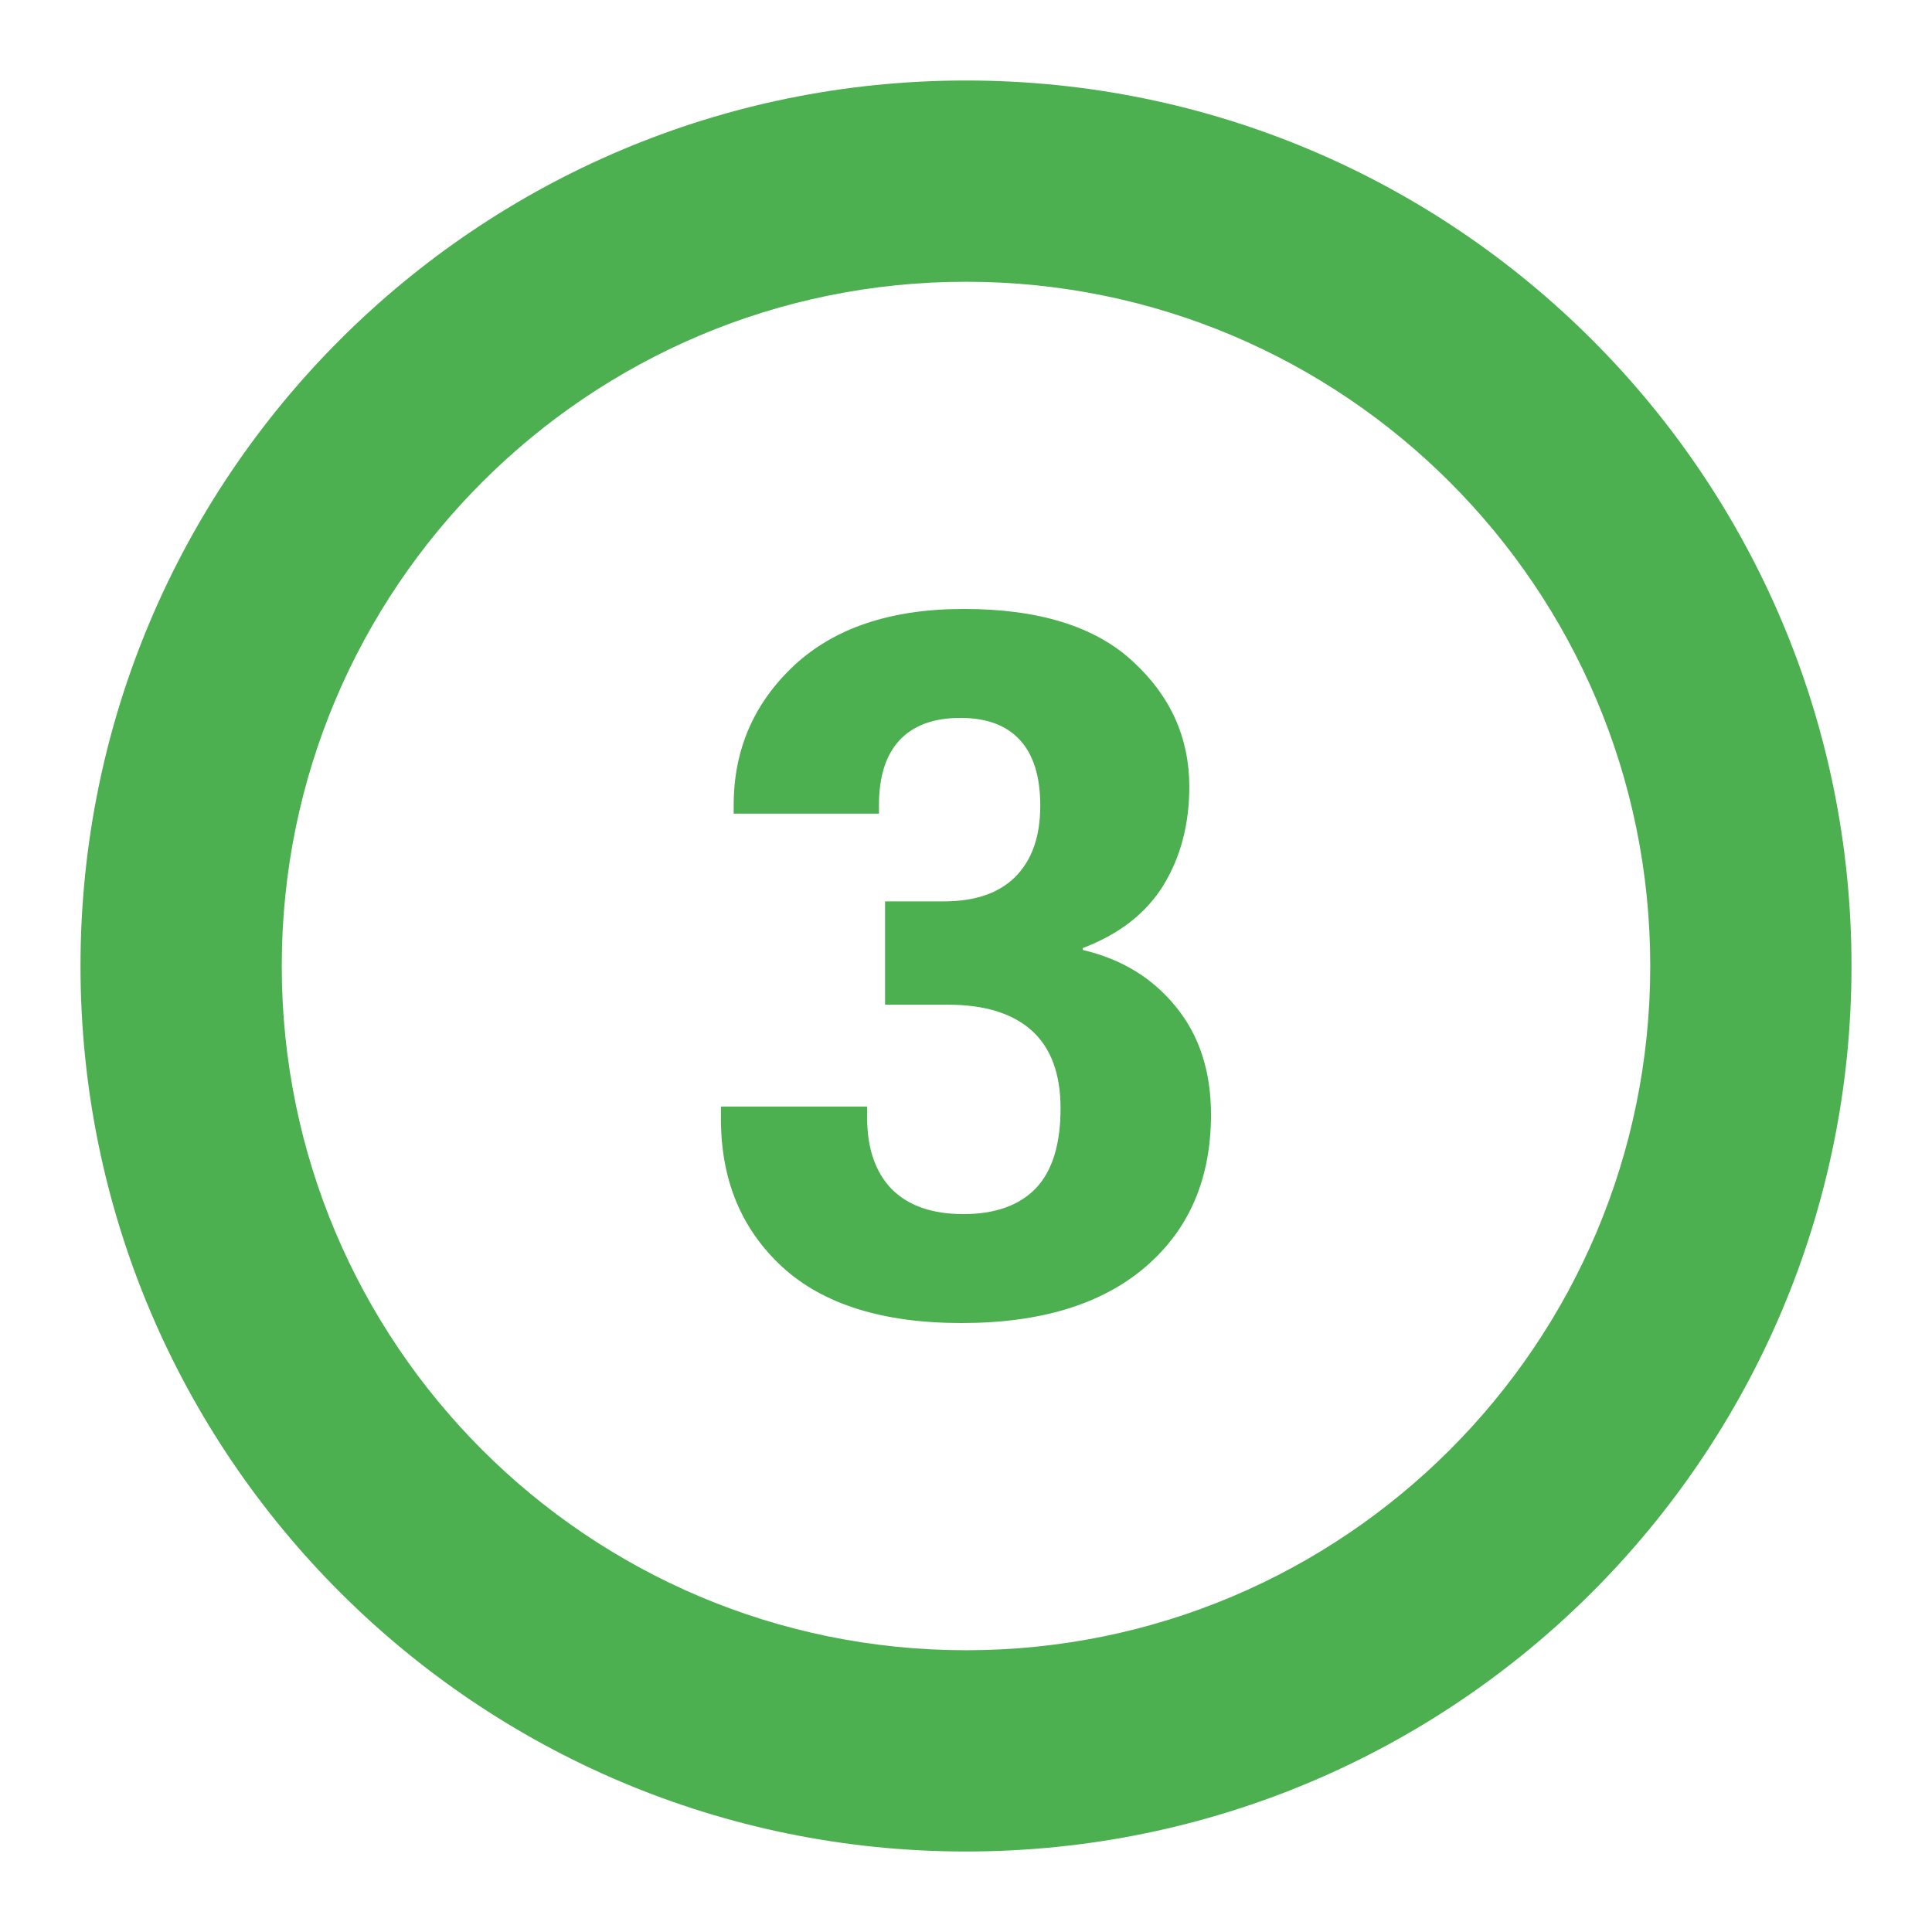 <svg width="36" height="36" viewBox="0 0 36 36" fill="none" xmlns="http://www.w3.org/2000/svg">
<path fill-rule="evenodd" clip-rule="evenodd" d="M18 5.25C10.958 5.25 5.25 10.958 5.25 18C5.25 25.042 10.958 30.75 18 30.75C25.042 30.75 30.75 25.042 30.75 18C30.75 10.958 25.042 5.25 18 5.25ZM1.5 18C1.5 8.887 8.887 1.5 18 1.5C27.113 1.5 34.5 8.887 34.5 18C34.5 27.113 27.113 34.5 18 34.5C8.887 34.5 1.5 27.113 1.5 18Z" fill="#4CAF50"/>
<path d="M13.434 20.856V20.619H16.158V20.83C16.158 21.398 16.311 21.841 16.615 22.157C16.926 22.468 17.371 22.623 17.951 22.623C18.537 22.623 18.985 22.465 19.296 22.148C19.606 21.826 19.762 21.328 19.762 20.654C19.762 20.01 19.583 19.526 19.226 19.204C18.868 18.882 18.347 18.721 17.661 18.721H16.492V16.796H17.582C18.168 16.796 18.613 16.644 18.918 16.339C19.229 16.028 19.384 15.586 19.384 15.012C19.384 14.473 19.258 14.065 19.006 13.79C18.754 13.515 18.385 13.377 17.898 13.377C17.395 13.377 17.014 13.518 16.756 13.799C16.504 14.074 16.378 14.476 16.378 15.003V15.161H13.671V15.003C13.671 13.972 14.046 13.104 14.796 12.401C15.552 11.698 16.606 11.347 17.96 11.347C19.355 11.347 20.403 11.672 21.106 12.322C21.81 12.967 22.161 13.746 22.161 14.66C22.161 15.357 22 15.97 21.678 16.497C21.355 17.019 20.855 17.408 20.175 17.666V17.701C20.901 17.871 21.481 18.226 21.915 18.765C22.349 19.298 22.565 19.966 22.565 20.769C22.565 21.964 22.158 22.91 21.344 23.607C20.529 24.305 19.387 24.653 17.916 24.653C16.451 24.653 15.338 24.305 14.576 23.607C13.815 22.904 13.434 21.987 13.434 20.856Z" fill="#4CAF50"/>
</svg>
